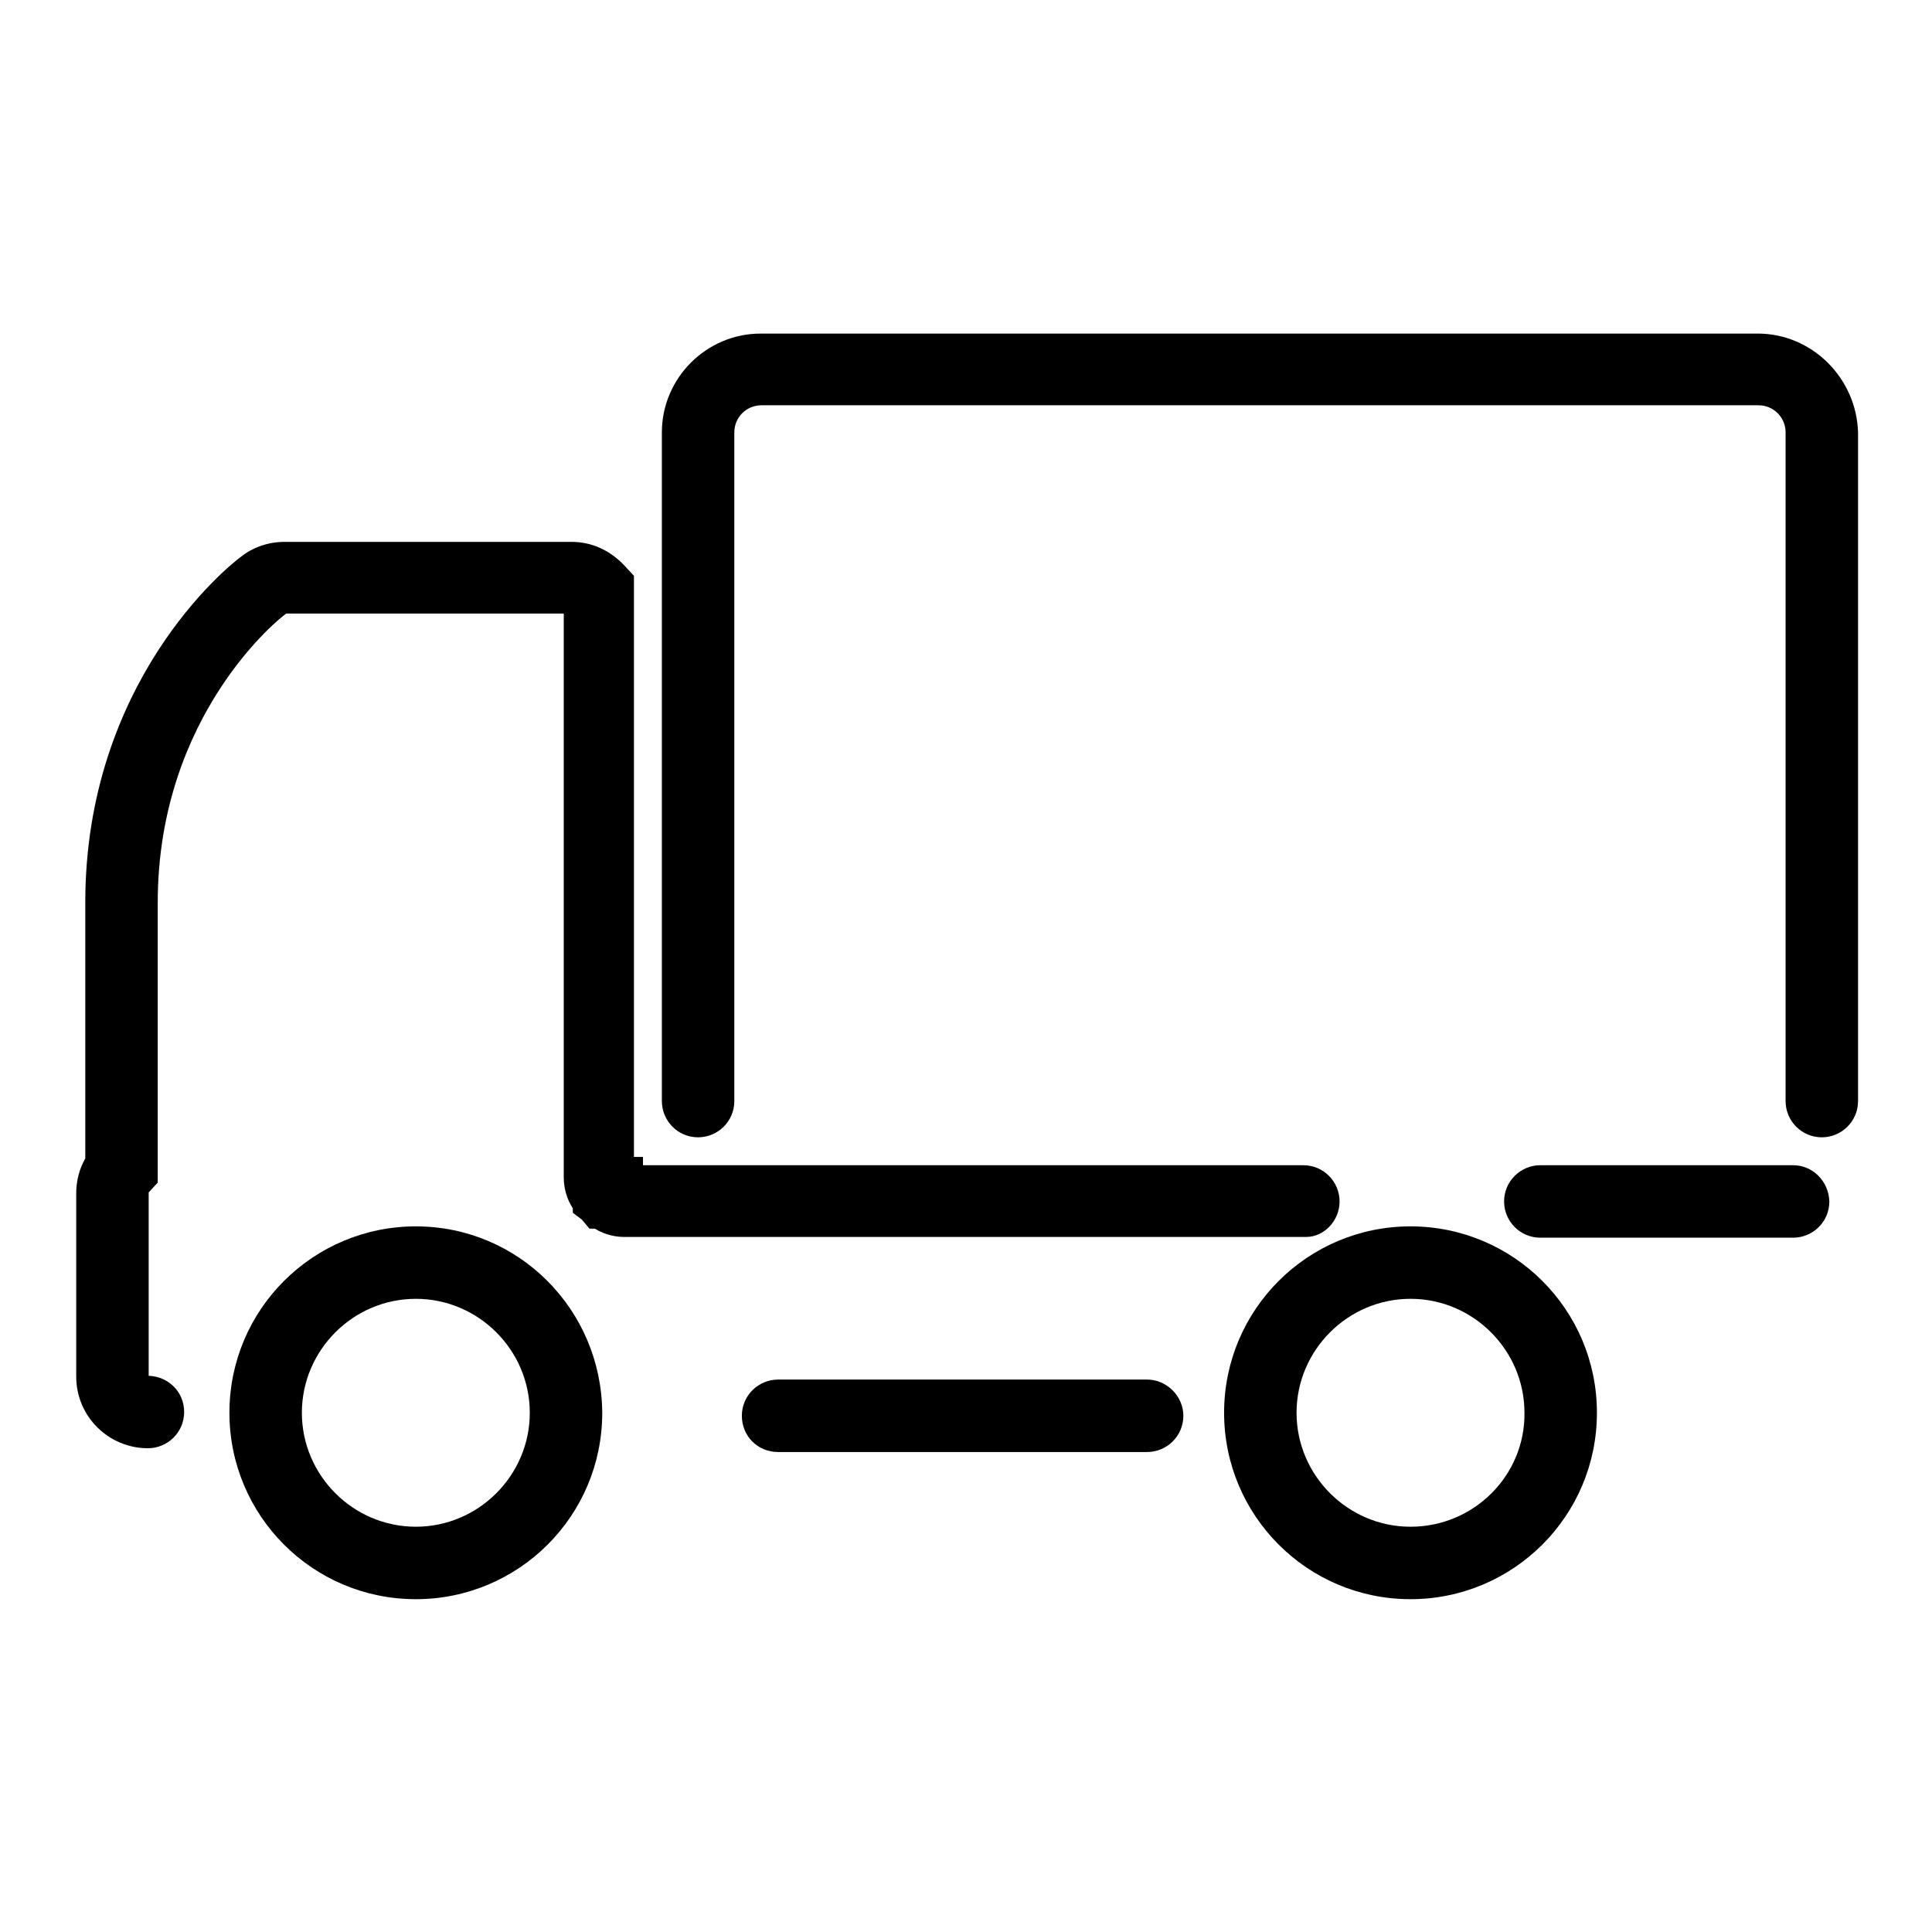 <?xml version="1.0" encoding="utf-8"?>
<!-- Svg Vector Icons : http://www.onlinewebfonts.com/icon -->
<!DOCTYPE svg PUBLIC "-//W3C//DTD SVG 1.1//EN" "http://www.w3.org/Graphics/SVG/1.1/DTD/svg11.dtd">
<svg version="1.1" xmlns="http://www.w3.org/2000/svg" xmlns:xlink="http://www.w3.org/1999/xlink" x="0px" y="0px" viewBox="0 0 256 256" enable-background="new 0 0 256 256" xml:space="preserve">
<g><g><path fill="#000000" d="M177.5,159.2c0-2.6-2.1-4.8-4.8-4.8H85.2v-1.1H84v-77l-1.3-1.4c-1.9-2-4.3-3.1-7-3.1h-38c-2.1,0-4.2,0.7-5.8,2l0,0c-1.8,1.3-20.6,16.6-20.6,45.8v33.9c-0.8,1.4-1.2,3-1.2,4.6v24.3c0,5.3,4.3,9.5,9.5,9.5c2.6,0,4.8-2.1,4.8-4.8s-2.1-4.7-4.7-4.8v-24.2c0,0,0,0,0-0.1l1.2-1.3v-37.1c0-25,16.4-37.9,16.9-38.2l0.1-0.1h36.8V156c0,1.4,0.4,2.9,1.2,4.1v0.6l1.2,0.9l1,1.2h0.7c1.5,0.9,2.9,1.1,3.9,1.1h90.4C175.4,163.9,177.5,161.8,177.5,159.2z"/><path fill="#000000" d="M232.9,44.2H100.8c-7.2,0-13.1,5.9-13.1,13.1v88.6c0,2.6,2.1,4.8,4.8,4.8c2.6,0,4.8-2.1,4.8-4.8V57.3c0-2,1.6-3.6,3.6-3.6h132.1c2,0,3.6,1.6,3.6,3.6v88.6c0,2.6,2.1,4.8,4.8,4.8c2.6,0,4.8-2.1,4.8-4.8V57.3C246,50.1,240.1,44.2,232.9,44.2z"/><path fill="#000000" d="M237.6,154.4h-33.5c-2.6,0-4.8,2.1-4.8,4.8c0,2.6,2.1,4.8,4.8,4.8h33.5c2.6,0,4.8-2.1,4.8-4.8C242.3,156.5,240.2,154.4,237.6,154.4z"/><path fill="#000000" d="M152,182.8h-48.9c-2.6,0-4.8,2.1-4.8,4.8s2.1,4.8,4.8,4.8H152c2.6,0,4.8-2.1,4.8-4.8C156.8,185,154.6,182.8,152,182.8z"/><path fill="#000000" d="M55.1,162.5c-13.6,0-24.7,11-24.7,24.7c0,13.6,11,24.7,24.7,24.7c13.6,0,24.7-11,24.7-24.7C79.7,173.5,68.7,162.5,55.1,162.5z M55.1,202.3c-8.3,0-15.1-6.8-15.1-15.1c0-8.3,6.8-15.1,15.1-15.1c8.3,0,15.1,6.8,15.1,15.1C70.2,195.5,63.4,202.3,55.1,202.3z"/><path fill="#000000" d="M186.9,162.5c-13.6,0-24.7,11-24.7,24.7c0,13.6,11,24.7,24.7,24.7c13.6,0,24.7-11,24.7-24.7C211.6,173.5,200.5,162.5,186.9,162.5z M186.9,202.3c-8.3,0-15.1-6.8-15.1-15.1c0-8.3,6.8-15.1,15.1-15.1s15.1,6.8,15.1,15.1C202.1,195.5,195.3,202.3,186.9,202.3z"/></g></g>
</svg>
